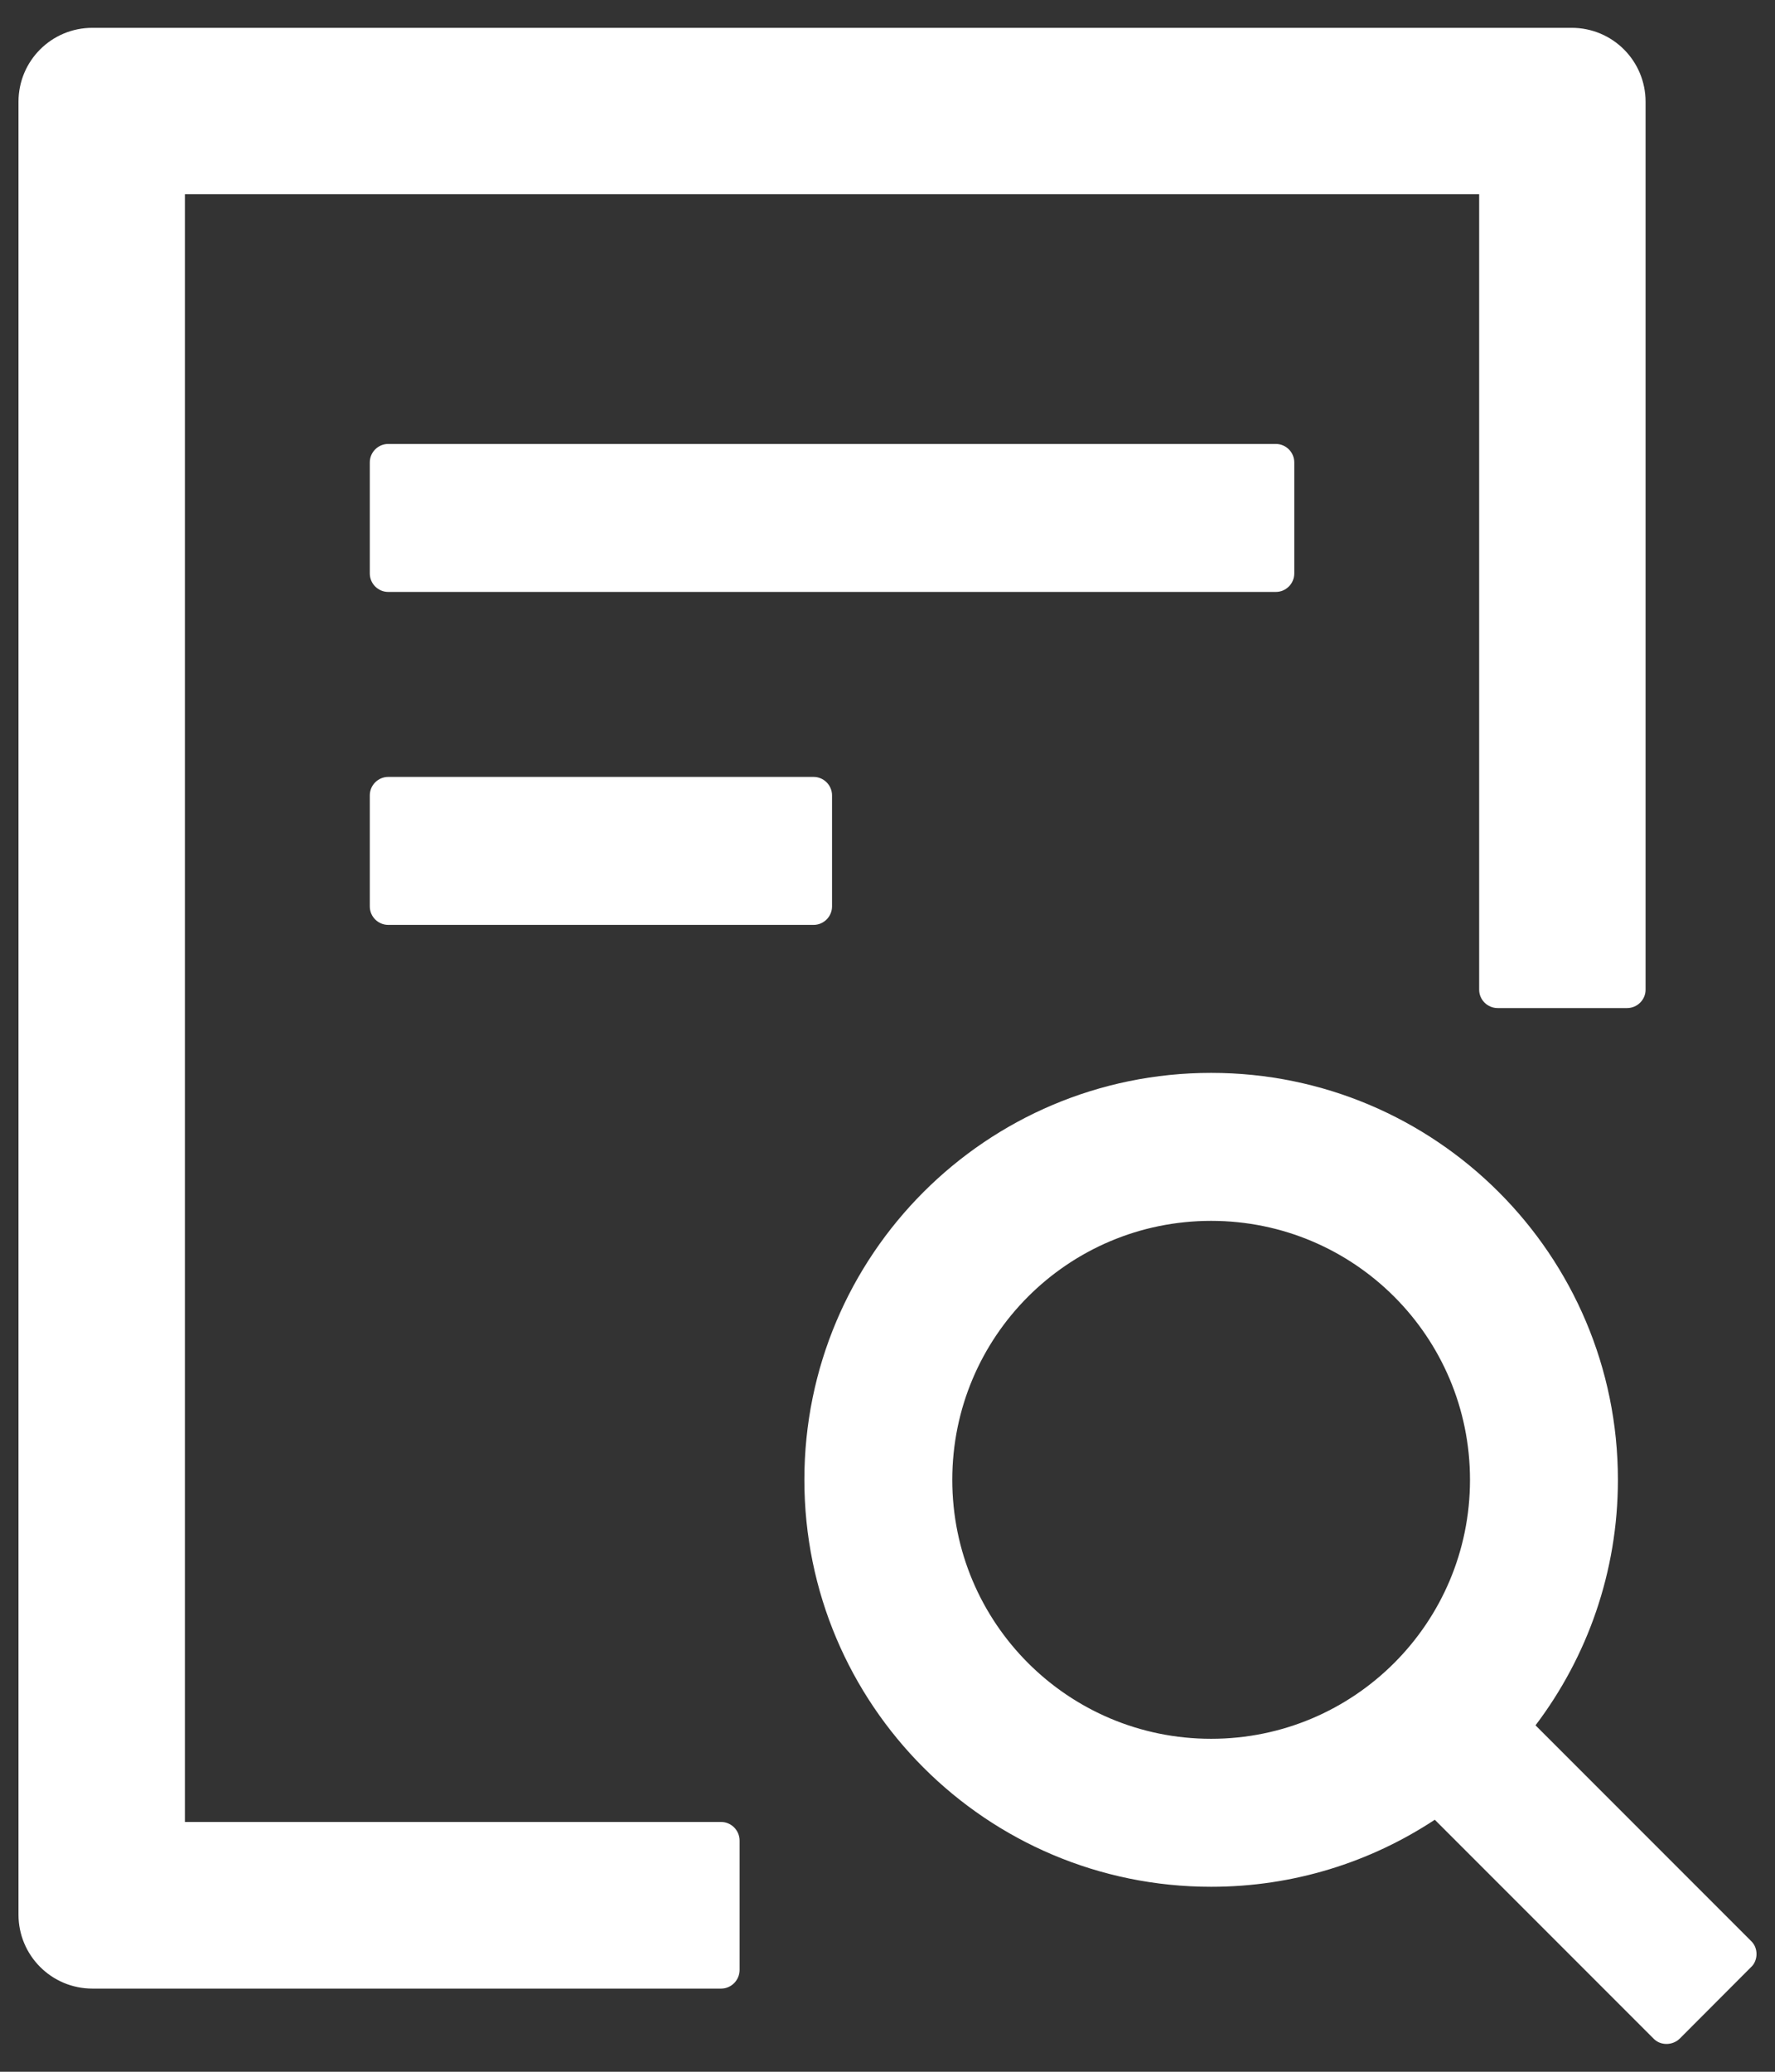 <svg width="12" height="14" viewBox="0 0 12 14" fill="none" xmlns="http://www.w3.org/2000/svg">
<rect x="0" y="0" width="12" height="14" fill="#333333" stroke="none"/>
<path d="M8.75 3.875V3.125C8.75 3.056 8.694 3 8.625 3H2.625C2.556 3 2.5 3.056 2.5 3.125V3.875C2.5 3.944 2.556 4 2.625 4H8.625C8.694 4 8.75 3.944 8.75 3.875ZM2.625 5.25C2.556 5.25 2.5 5.306 2.5 5.375V6.125C2.5 6.194 2.556 6.25 2.625 6.25H5.5C5.569 6.25 5.625 6.194 5.625 6.125V5.375C5.625 5.306 5.569 5.25 5.5 5.25H2.625ZM4.875 12.312H1.25V1.312H10V6.688C10 6.756 10.056 6.812 10.125 6.812H11C11.069 6.812 11.125 6.756 11.125 6.688V0.688C11.125 0.411 10.902 0.188 10.625 0.188H0.625C0.348 0.188 0.125 0.411 0.125 0.688V12.938C0.125 13.214 0.348 13.438 0.625 13.438H4.875C4.944 13.438 5 13.381 5 13.312V12.438C5 12.369 4.944 12.312 4.875 12.312ZM11.839 13.117L10.381 11.659C10.73 11.198 10.938 10.623 10.938 10C10.938 8.481 9.706 7.25 8.188 7.25C6.669 7.25 5.438 8.481 5.438 10C5.438 11.519 6.669 12.75 8.188 12.75C8.747 12.75 9.266 12.583 9.7 12.297L11.18 13.777C11.205 13.802 11.236 13.812 11.267 13.812C11.298 13.812 11.331 13.8 11.355 13.777L11.839 13.292C11.851 13.281 11.86 13.267 11.866 13.252C11.872 13.237 11.875 13.221 11.875 13.205C11.875 13.188 11.872 13.172 11.866 13.157C11.86 13.142 11.851 13.129 11.839 13.117ZM8.188 11.75C7.22 11.75 6.438 10.967 6.438 10C6.438 9.033 7.22 8.25 8.188 8.25C9.155 8.25 9.938 9.033 9.938 10C9.938 10.967 9.155 11.75 8.188 11.75Z" fill="white"/>
</svg>
